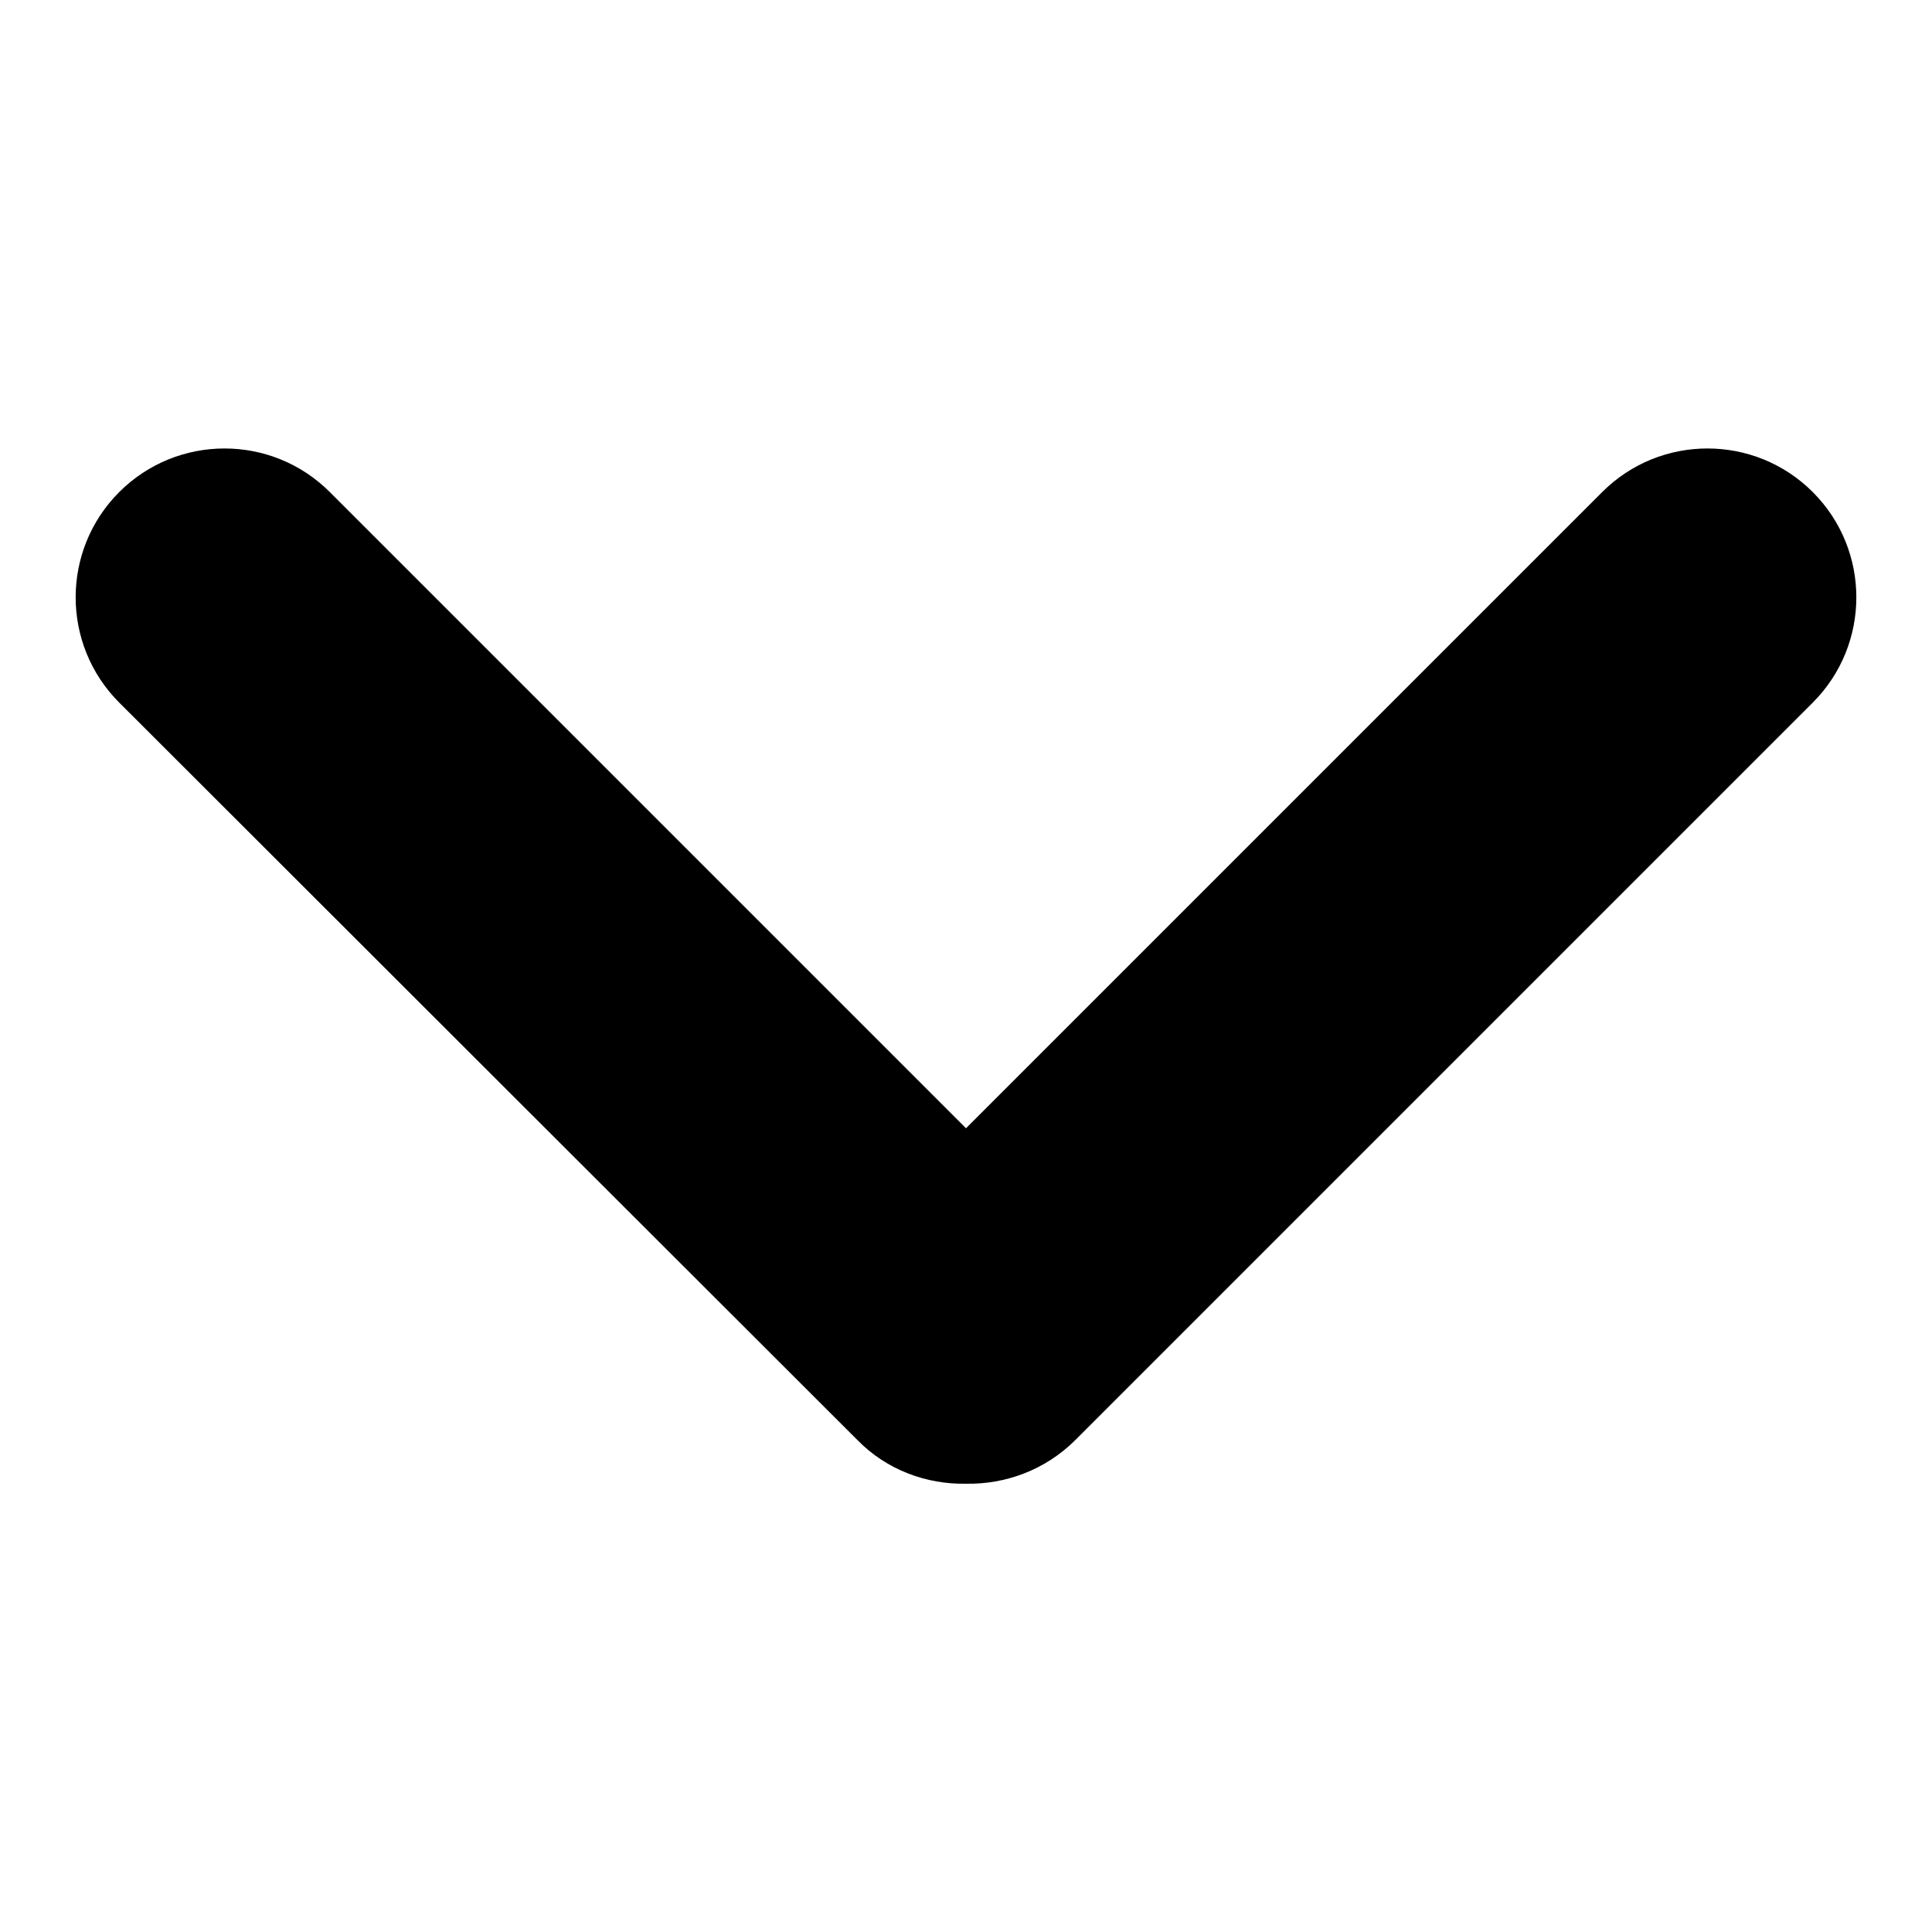 <?xml version="1.0" encoding="utf-8"?>
<!-- Svg Vector Icons : http://www.onlinewebfonts.com/icon -->
<!DOCTYPE svg PUBLIC "-//W3C//DTD SVG 1.1//EN" "http://www.w3.org/Graphics/SVG/1.1/DTD/svg11.dtd">
<svg version="1.1" xmlns="http://www.w3.org/2000/svg" xmlns:xlink="http://www.w3.org/1999/xlink" x="0px" y="0px" viewBox="0 0 256 256" enable-background="new 0 0 256 256" xml:space="preserve">
<g> <path fill="#000000" d="M128,149.5l84.3-84.3c7.7-7.7,20.2-7.7,27.9,0c7.7,7.7,7.7,20.2,0,27.9l-97.7,97.7c-4,4-9.3,5.9-14.5,5.8 c-5.2,0.1-10.5-1.8-14.4-5.8L15.8,93.1c-7.7-7.7-7.7-20.2,0-27.9c7.7-7.7,20.2-7.7,27.9,0L128,149.5L128,149.5z"/></g>
</svg>
